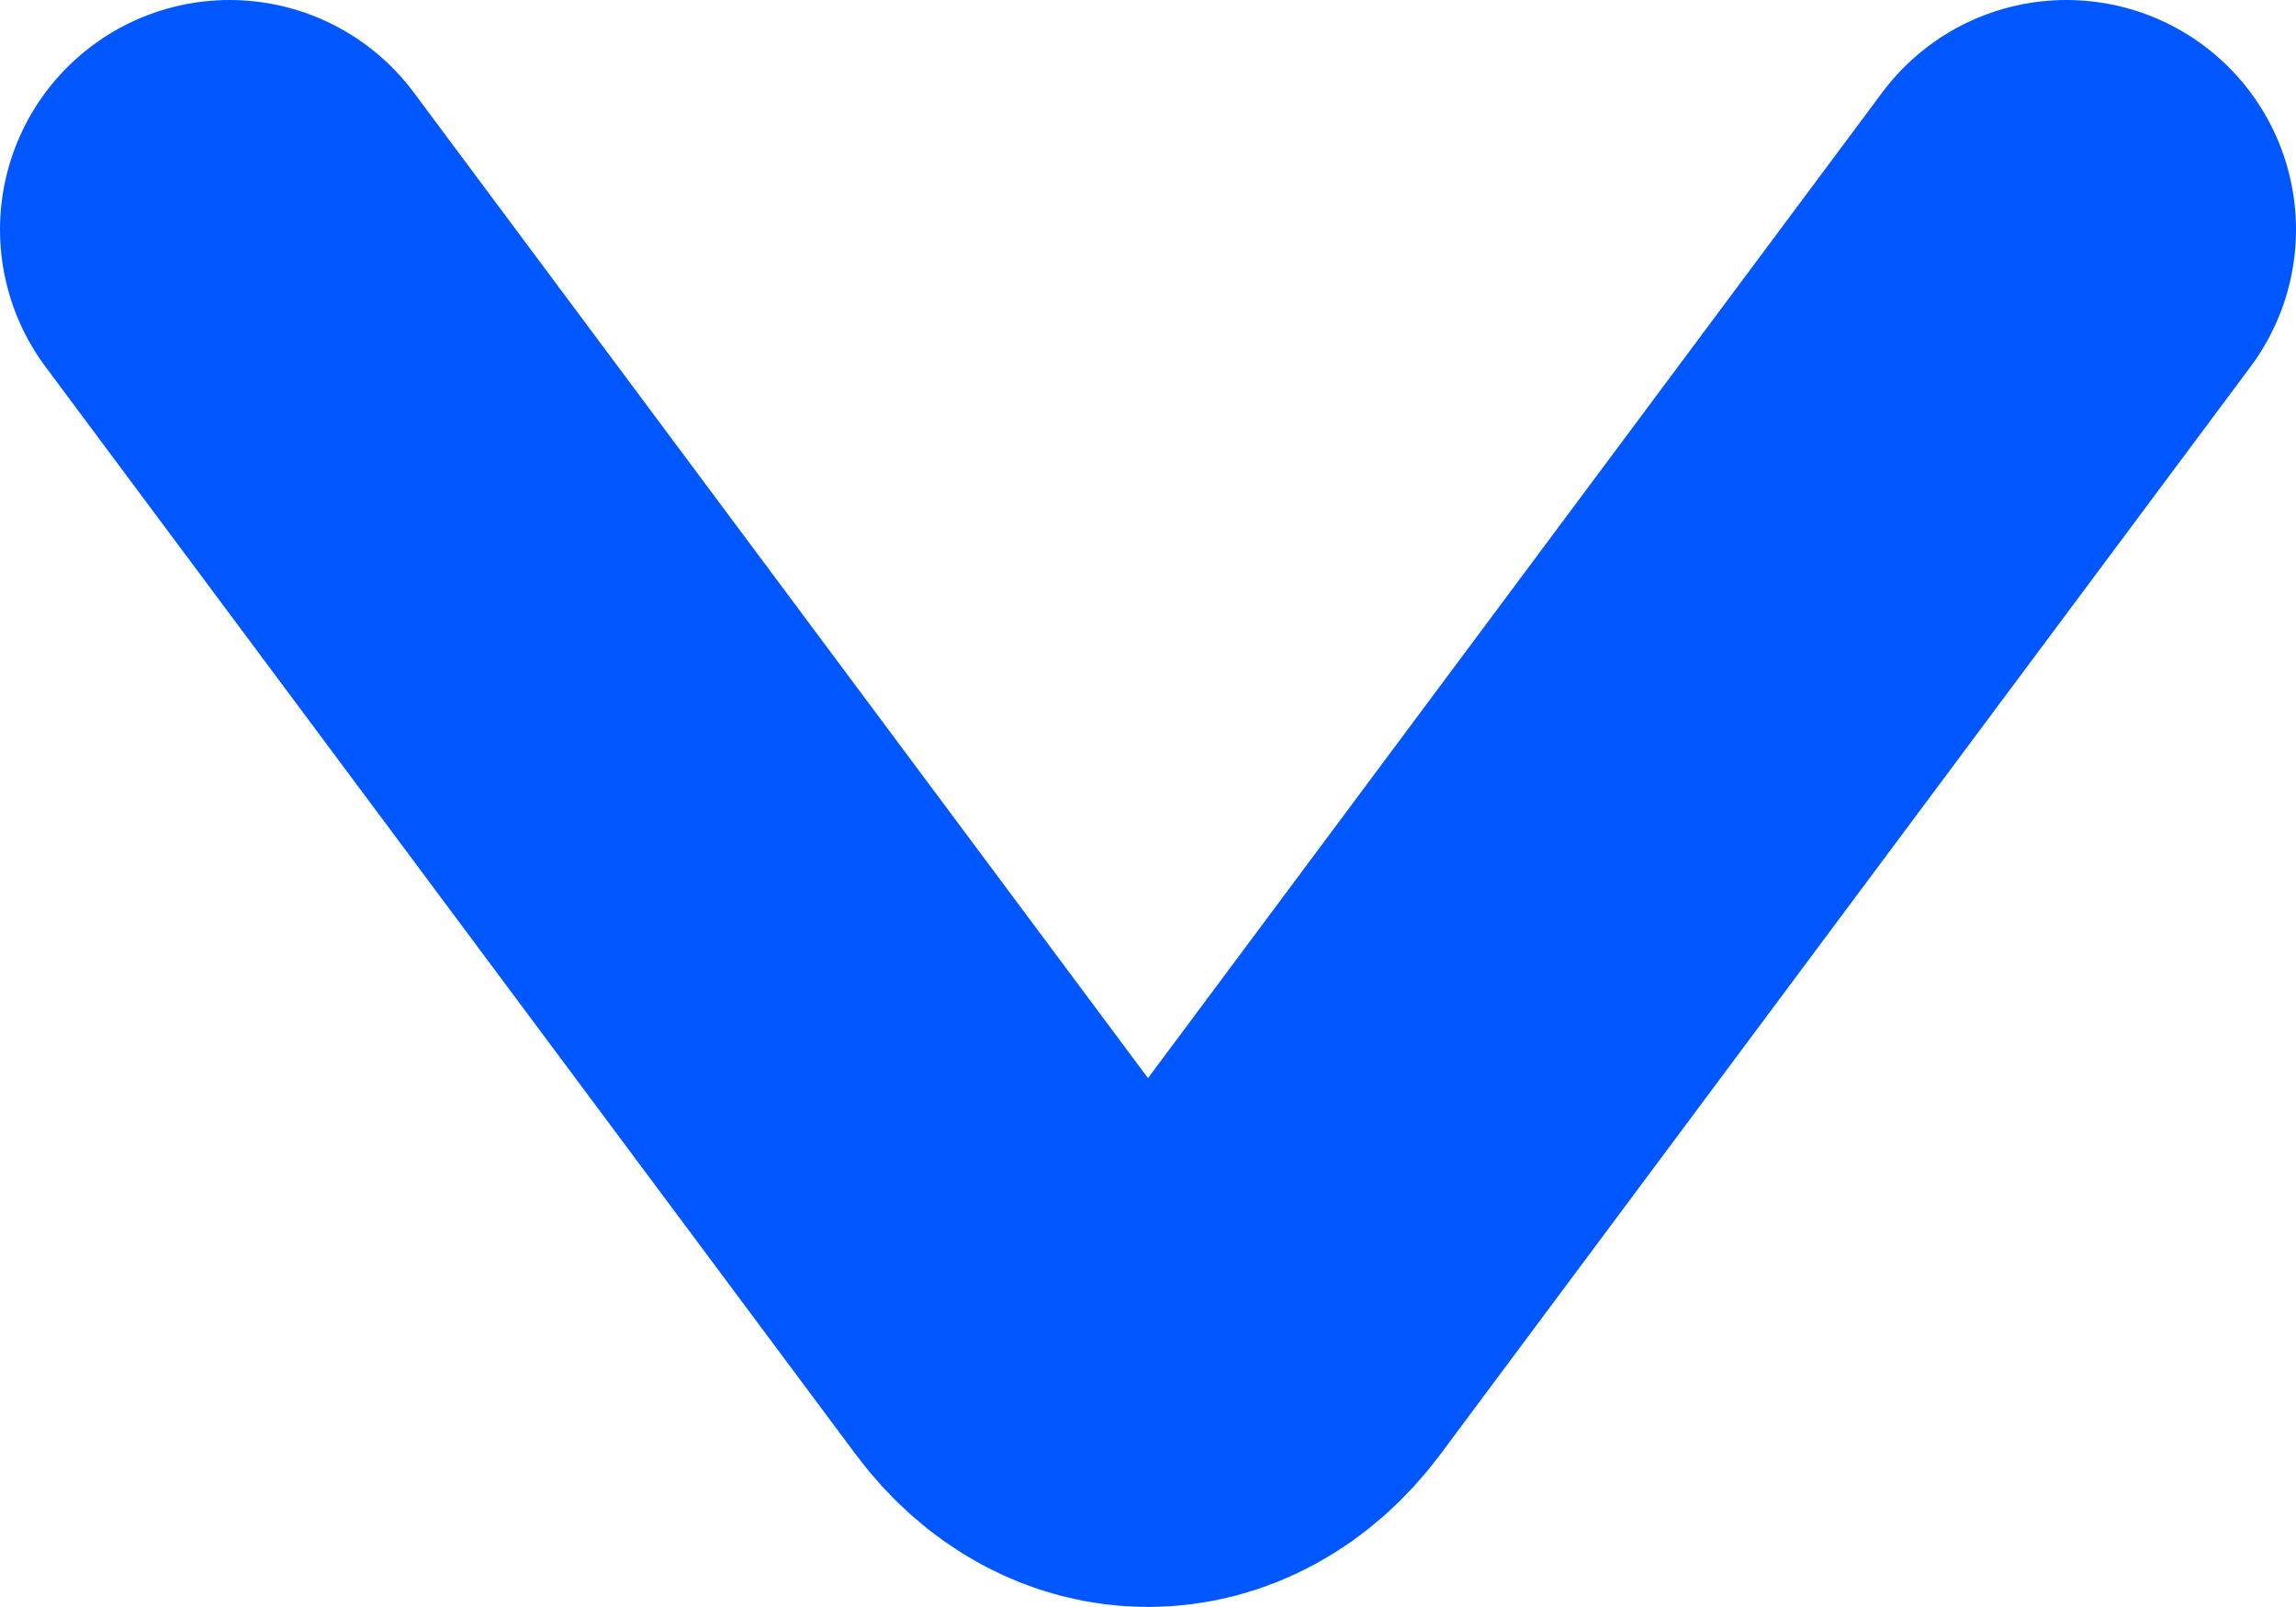 <svg width="10" height="7" viewBox="0 0 10 7" fill="none" xmlns="http://www.w3.org/2000/svg">
<path d="M9 1L5.471 5.738C5.211 6.087 4.789 6.087 4.529 5.738L1 1" stroke="#0057FF" stroke-width="2" stroke-linecap="round"/>
</svg>
